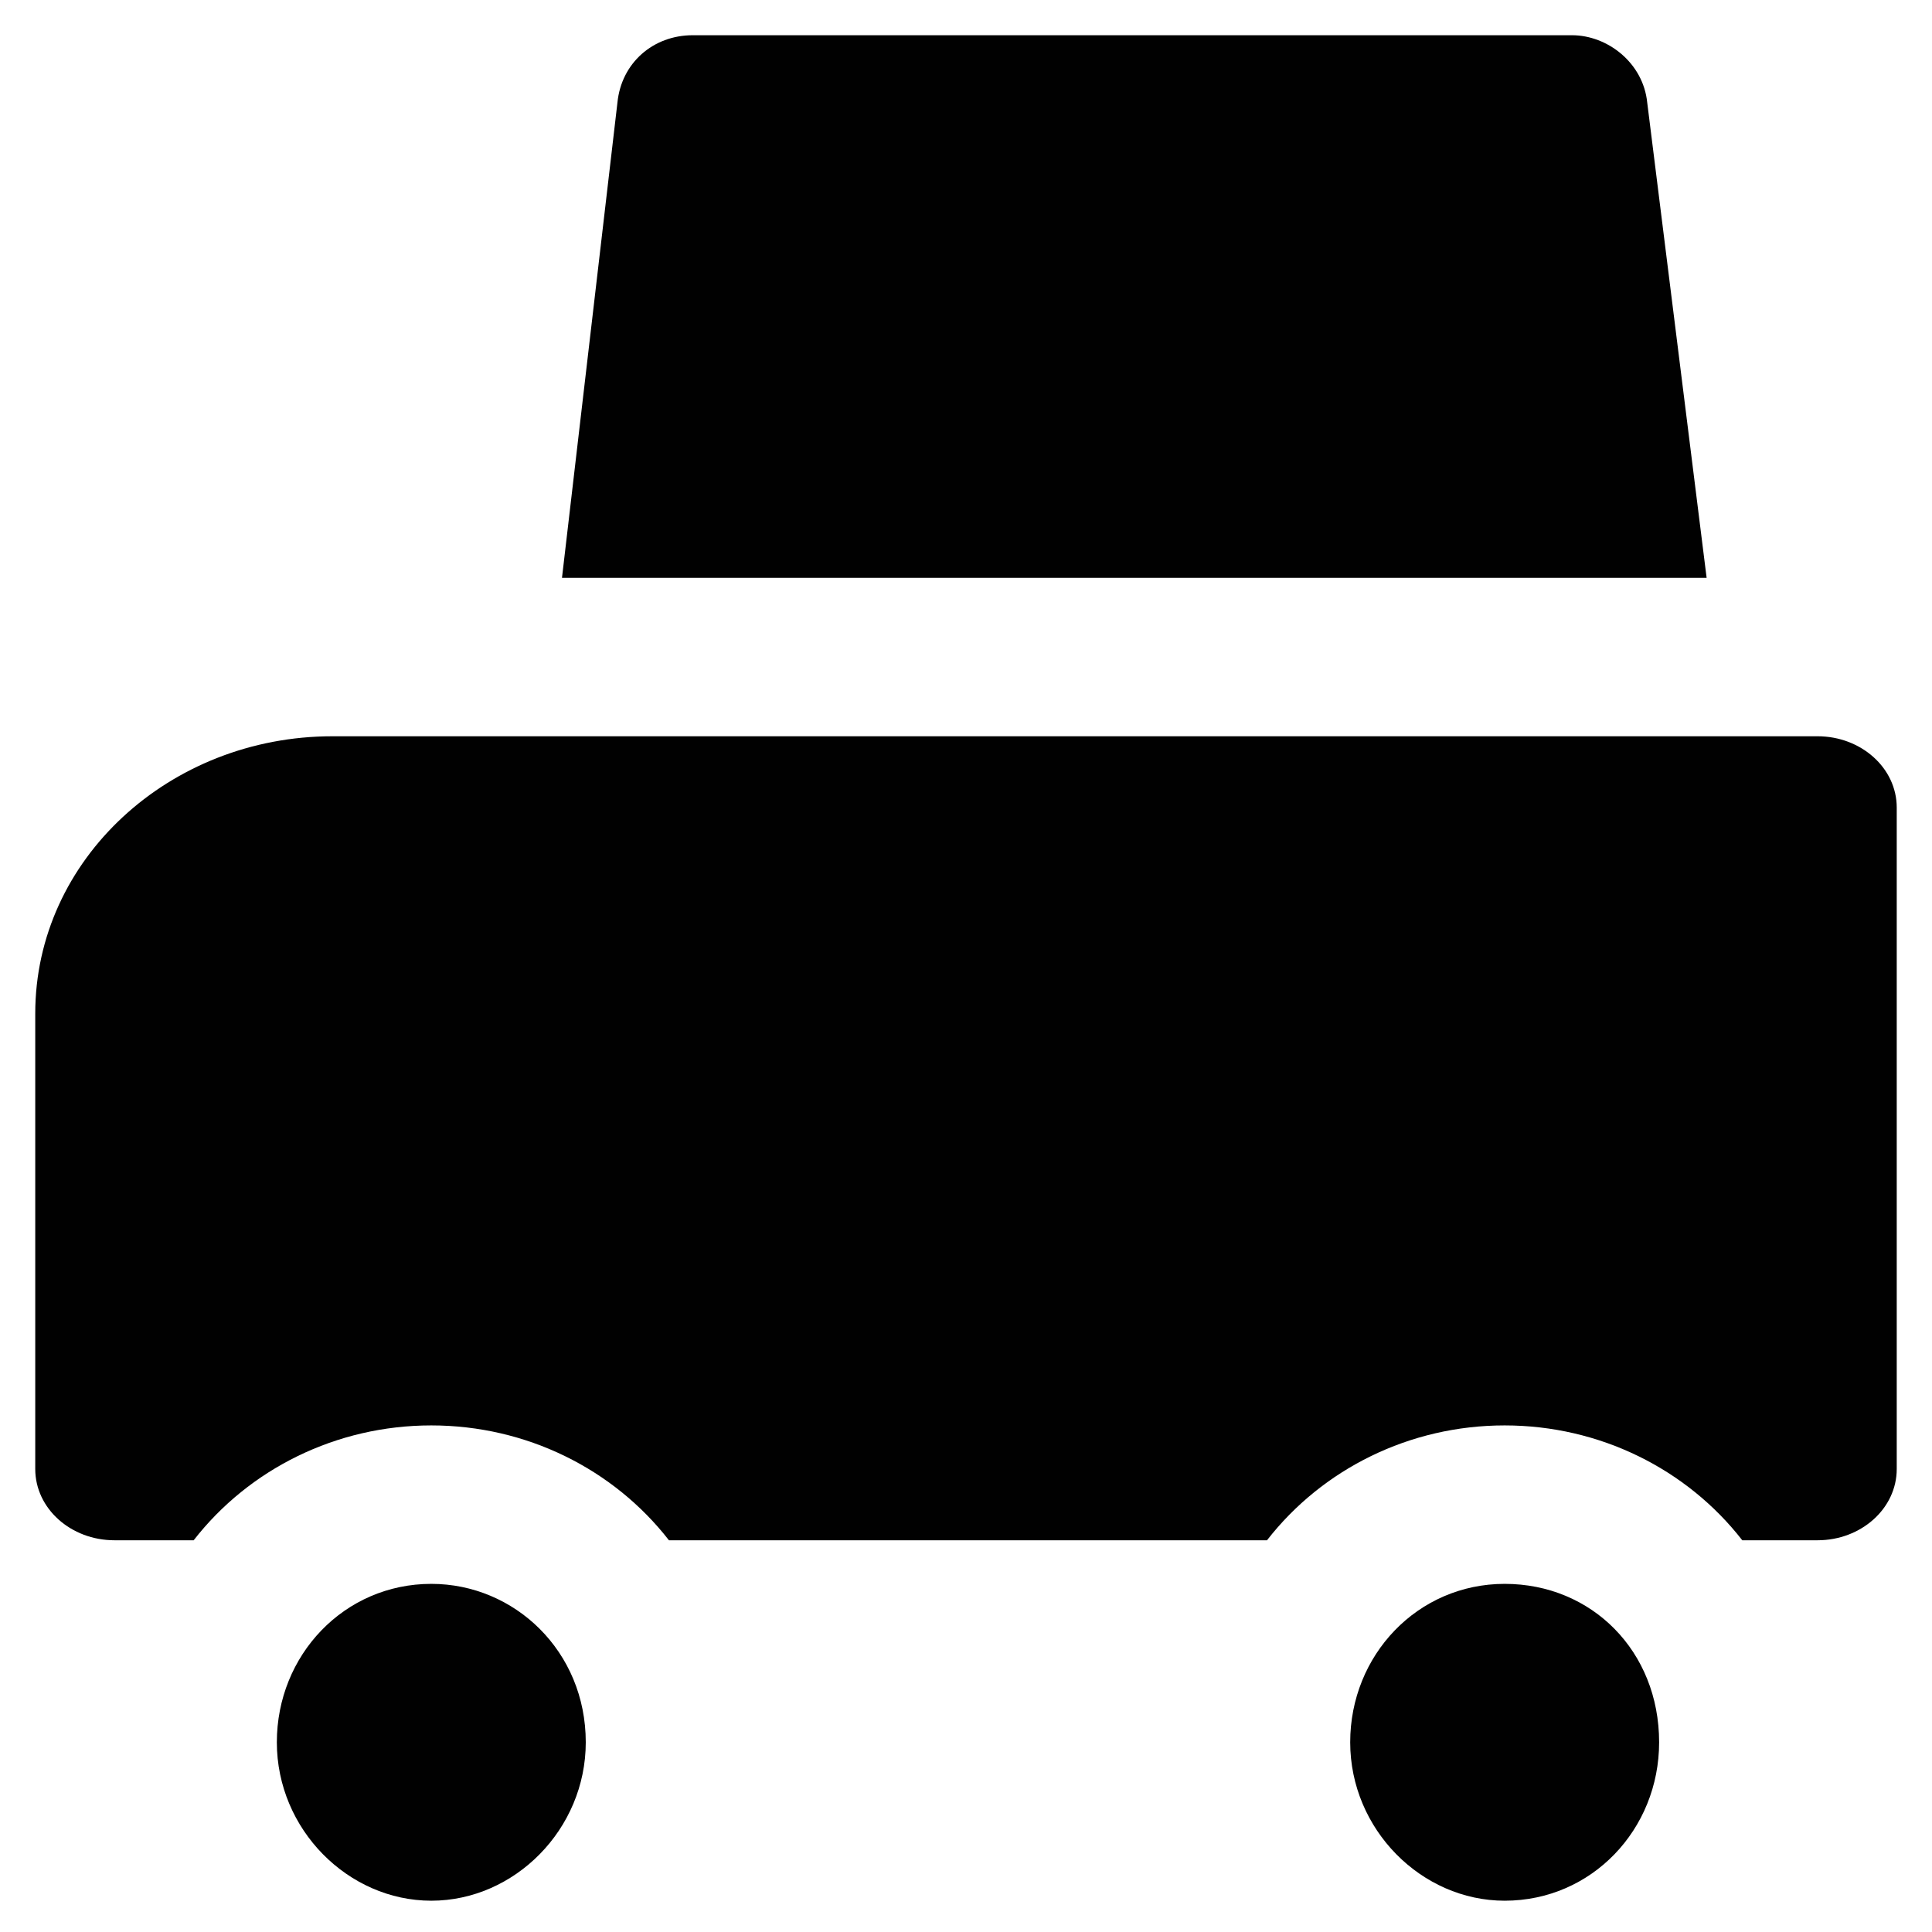 <?xml version="1.0" encoding="UTF-8"?>
<!-- Uploaded to: SVG Repo, www.svgrepo.com, Generator: SVG Repo Mixer Tools -->
<svg width="800px" height="800px" version="1.1" viewBox="144 144 512 512" xmlns="http://www.w3.org/2000/svg">
 <g fill="#010101">
  <path d="m258.3 563.74c-23.09 0-40.934 18.895-40.934 41.984s18.895 41.984 40.934 41.984c22.043 0 40.934-18.895 40.934-41.984 0.004-24.145-18.891-41.984-40.934-41.984z"/>
  <path d="m542.75 563.74c-23.09 0-40.934 18.895-40.934 41.984s18.895 41.984 40.934 41.984c23.09 0 40.934-18.895 40.934-41.984 0-24.145-17.844-41.984-40.934-41.984z"/>
  <path d="m625.66 339.12h-393.6c-43.035 0-78.719 32.539-78.719 73.473v120.7c0 10.496 9.445 18.895 20.992 18.895h20.992c14.695-18.895 37.785-30.438 62.977-30.438 25.191 0 48.281 11.547 62.977 30.438h158.49c14.695-18.895 37.785-30.438 62.977-30.438s48.281 11.547 62.977 30.438h19.941c11.547 0 20.992-8.398 20.992-18.895v-175.28c0-10.496-9.449-18.895-20.992-18.895z"/>
  <path d="m580.53 171.18c-1.051-10.496-10.496-17.844-19.941-17.844h-233.02c-10.496 0-18.895 7.348-19.941 17.844l-14.695 125.95h303.34z"/>
 </g>
</svg>